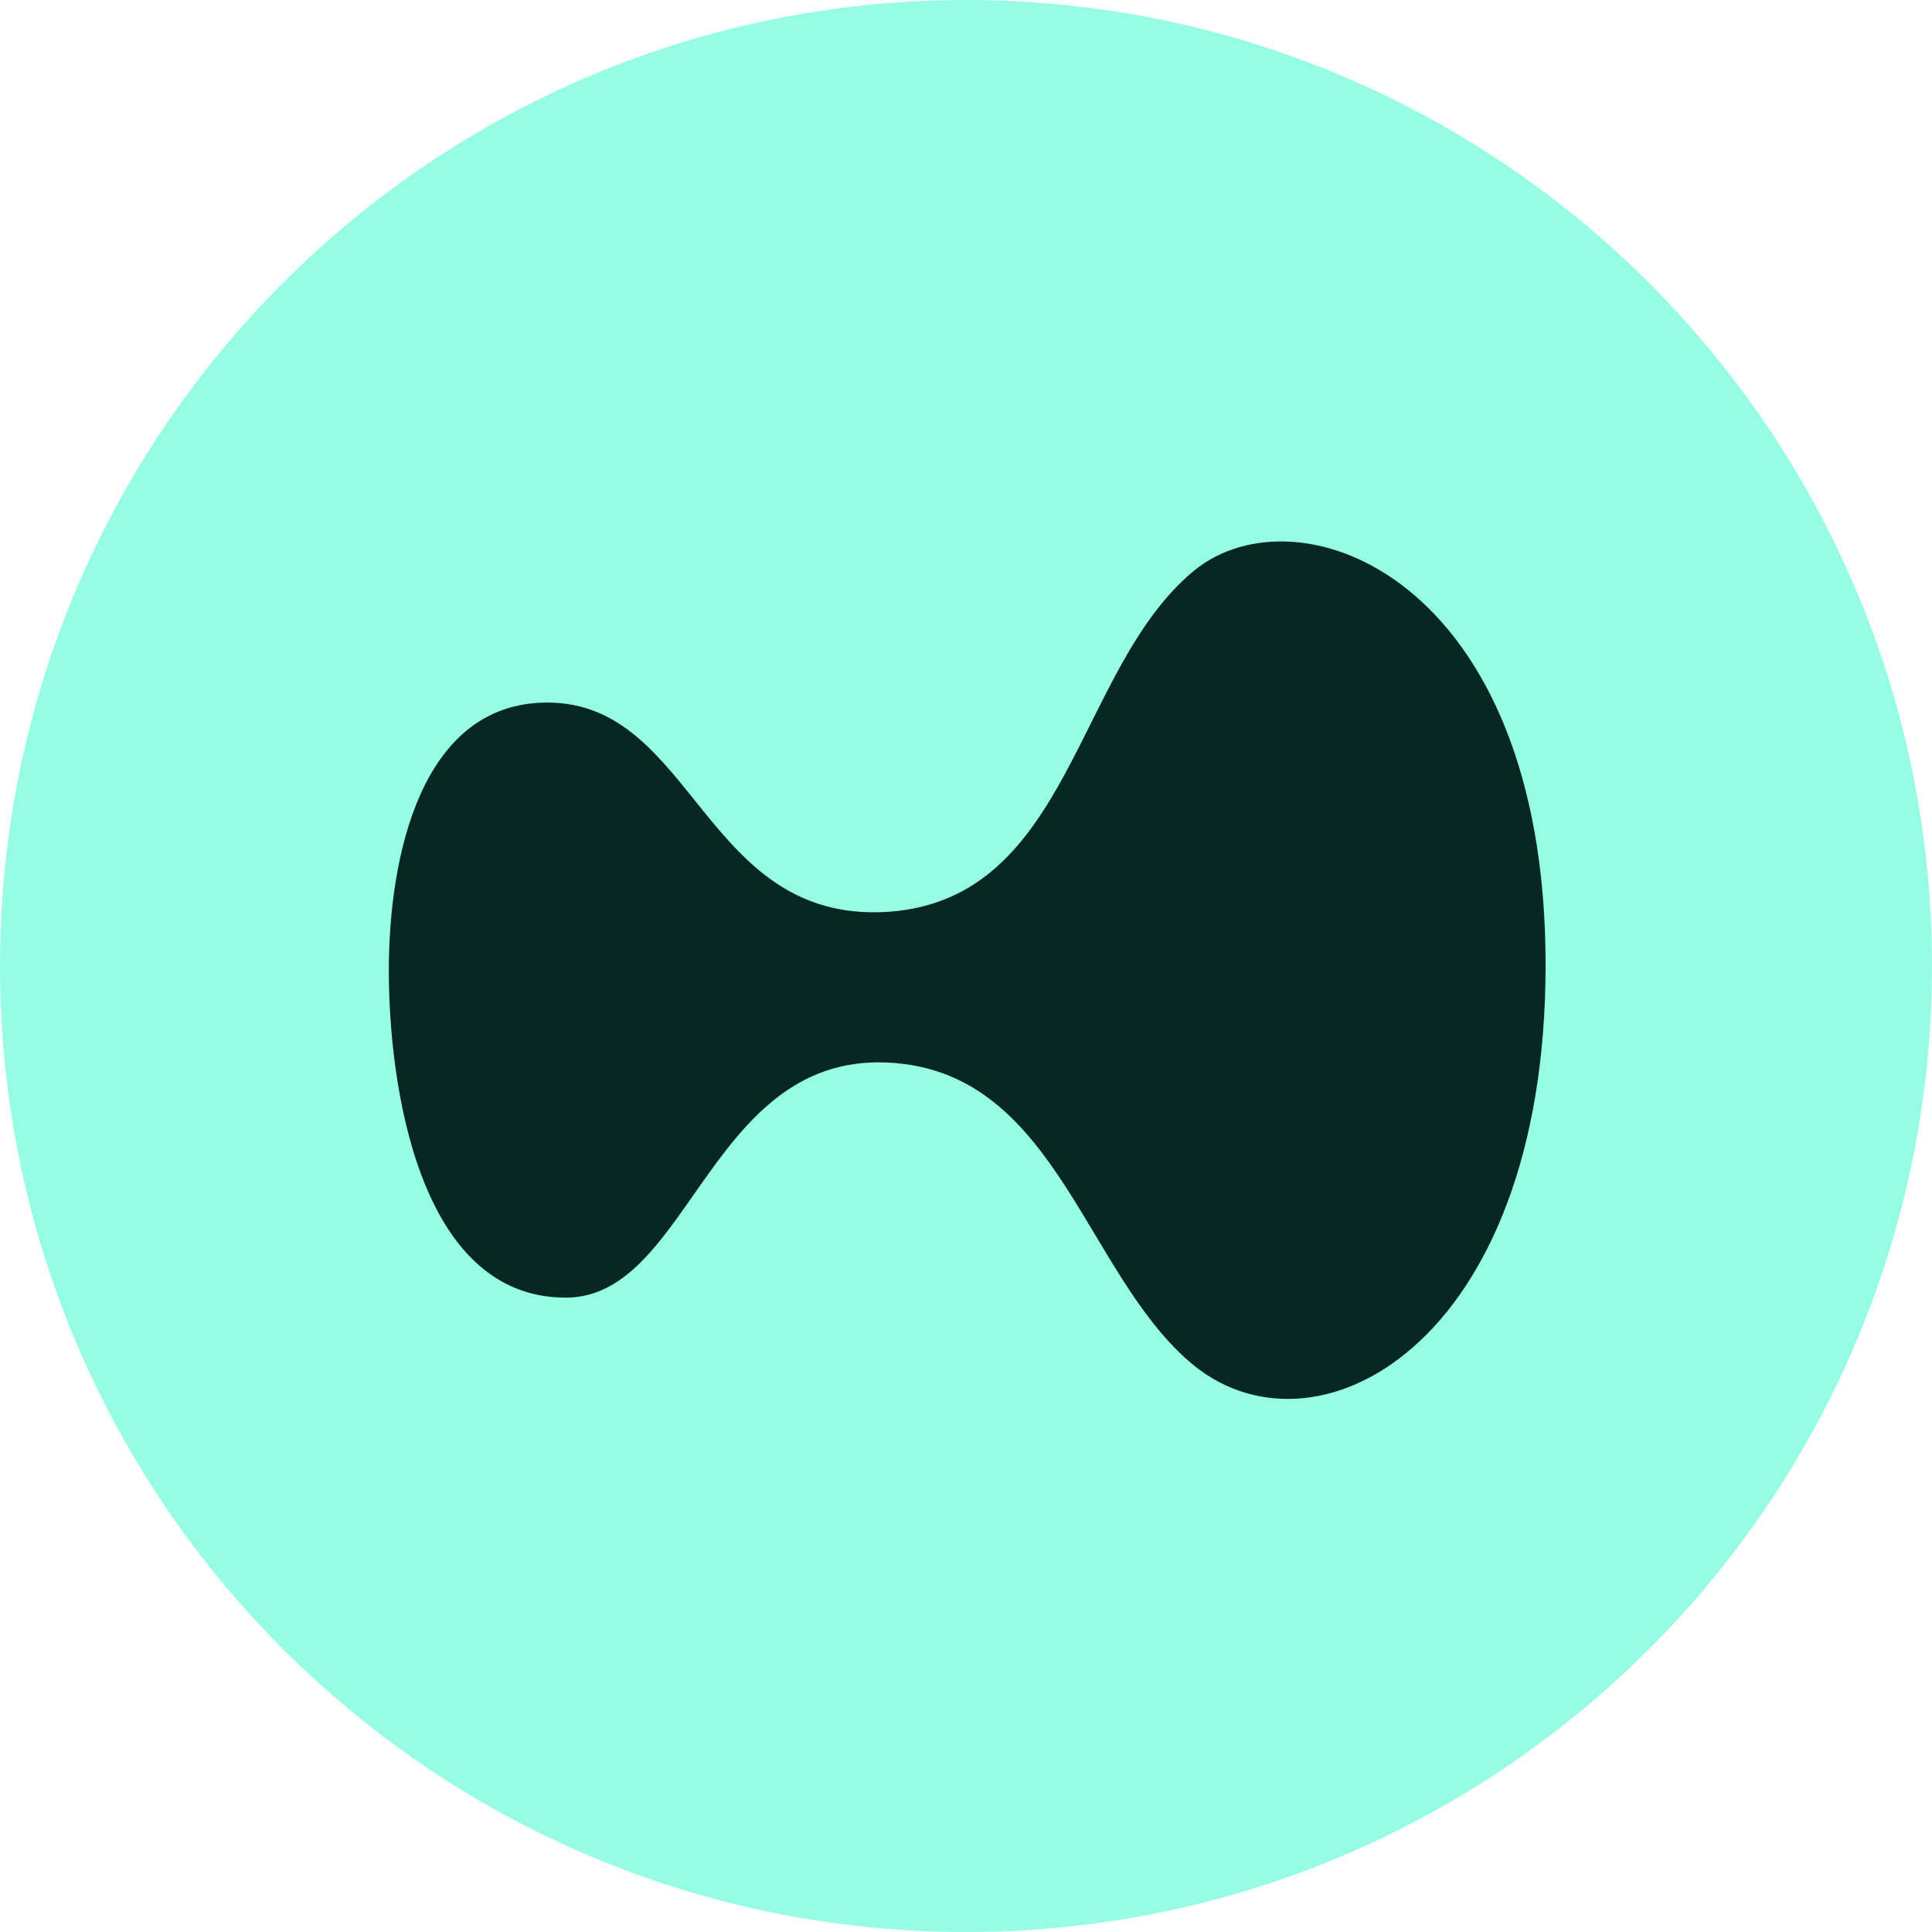 <svg width="800" height="800" viewBox="0 0 800 800" fill="none" xmlns="http://www.w3.org/2000/svg">
<g id="coinbase-v2-svgrepo-com 1" clip-path="url(#clip0_2_2)">
<path id="Vector" d="M400 800C620.914 800 800 620.914 800 400C800 179.086 620.914 0 400 0C179.086 0 0 179.086 0 400C0 620.914 179.086 800 400 800Z" fill="#97FCE4"/>
<g id="HL symbol_dark green 1">
<path id="Vector_2" d="M640 399.499C640 557.858 543.089 608.672 492.028 563.427C449.998 526.534 437.493 448.573 374.275 440.568C294.036 430.475 287.089 537.324 234.292 537.324C172.81 537.324 161 447.877 161 401.935C161 354.949 174.199 290.909 226.65 290.909C287.784 290.909 291.257 382.445 367.675 377.572C443.745 372.352 445.135 276.988 494.461 236.267C537.531 201.114 640 239.051 640 399.499Z" fill="#072723"/>
</g>
</g>
<defs>
<clipPath id="clip0_2_2">
<rect width="800" height="800" fill="white"/>
</clipPath>
</defs>
</svg>
